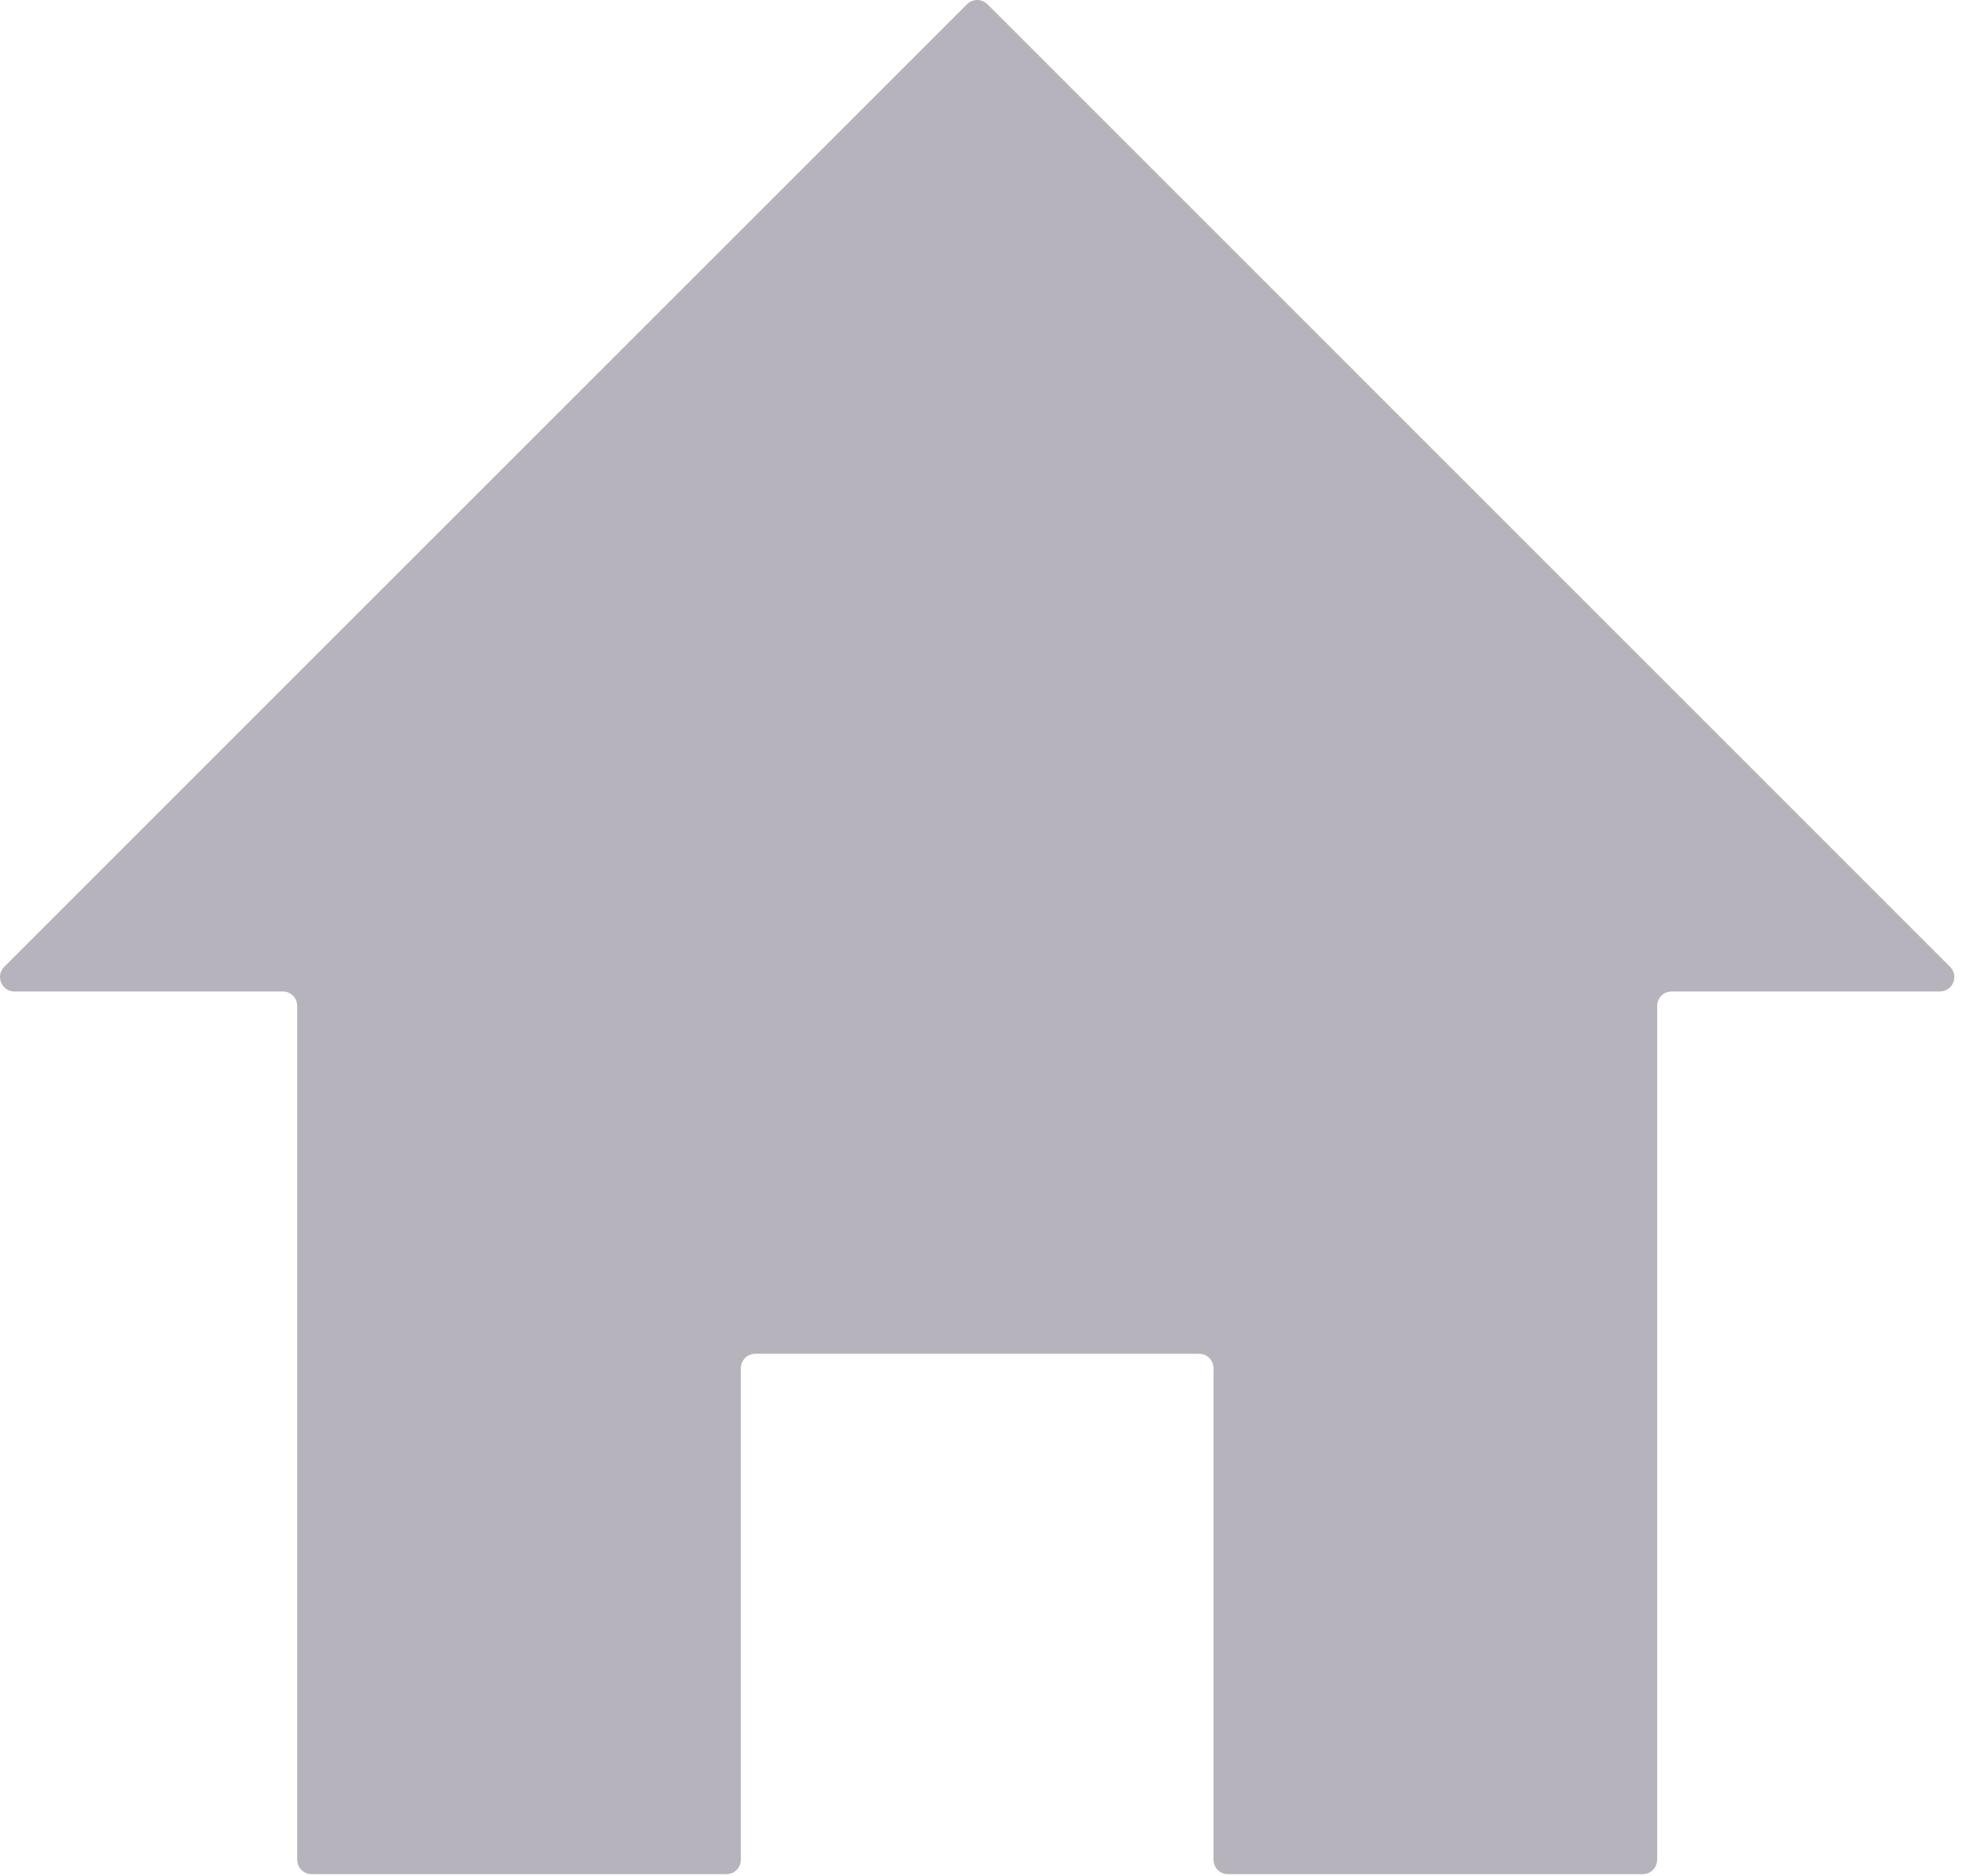 <?xml version="1.0" encoding="UTF-8" standalone="no"?><!DOCTYPE svg PUBLIC "-//W3C//DTD SVG 1.1//EN" "http://www.w3.org/Graphics/SVG/1.1/DTD/svg11.dtd"><svg width="100%" height="100%" viewBox="0 0 63 60" version="1.1" xmlns="http://www.w3.org/2000/svg" xmlns:xlink="http://www.w3.org/1999/xlink" xml:space="preserve" xmlns:serif="http://www.serif.com/" style="fill-rule:evenodd;clip-rule:evenodd;stroke-linejoin:round;stroke-miterlimit:2;"><path d="M38.808,43.761l-0,15.719c-0,0.253 0.203,0.462 0.459,0.462l13.269,0c0.256,0 0.459,-0.209 0.459,-0.462l0,-27.307c0,-0.256 0.207,-0.462 0.463,-0.462l8.581,-0c0.409,-0 0.616,-0.497 0.325,-0.788l-30.784,-30.787c-0.185,-0.181 -0.475,-0.181 -0.657,-0l-30.787,30.787c-0.291,0.291 -0.084,0.788 0.325,0.788l8.581,-0c0.256,-0 0.463,0.206 0.463,0.462l-0,27.307c-0,0.253 0.203,0.462 0.462,0.462l13.266,0c0.256,0 0.459,-0.209 0.459,-0.462l0,-15.719c0,-0.256 0.206,-0.463 0.466,-0.463l14.187,0c0.257,0 0.463,0.207 0.463,0.463" style="fill:#b7b3bd;fill-rule:nonzero;"/></svg>